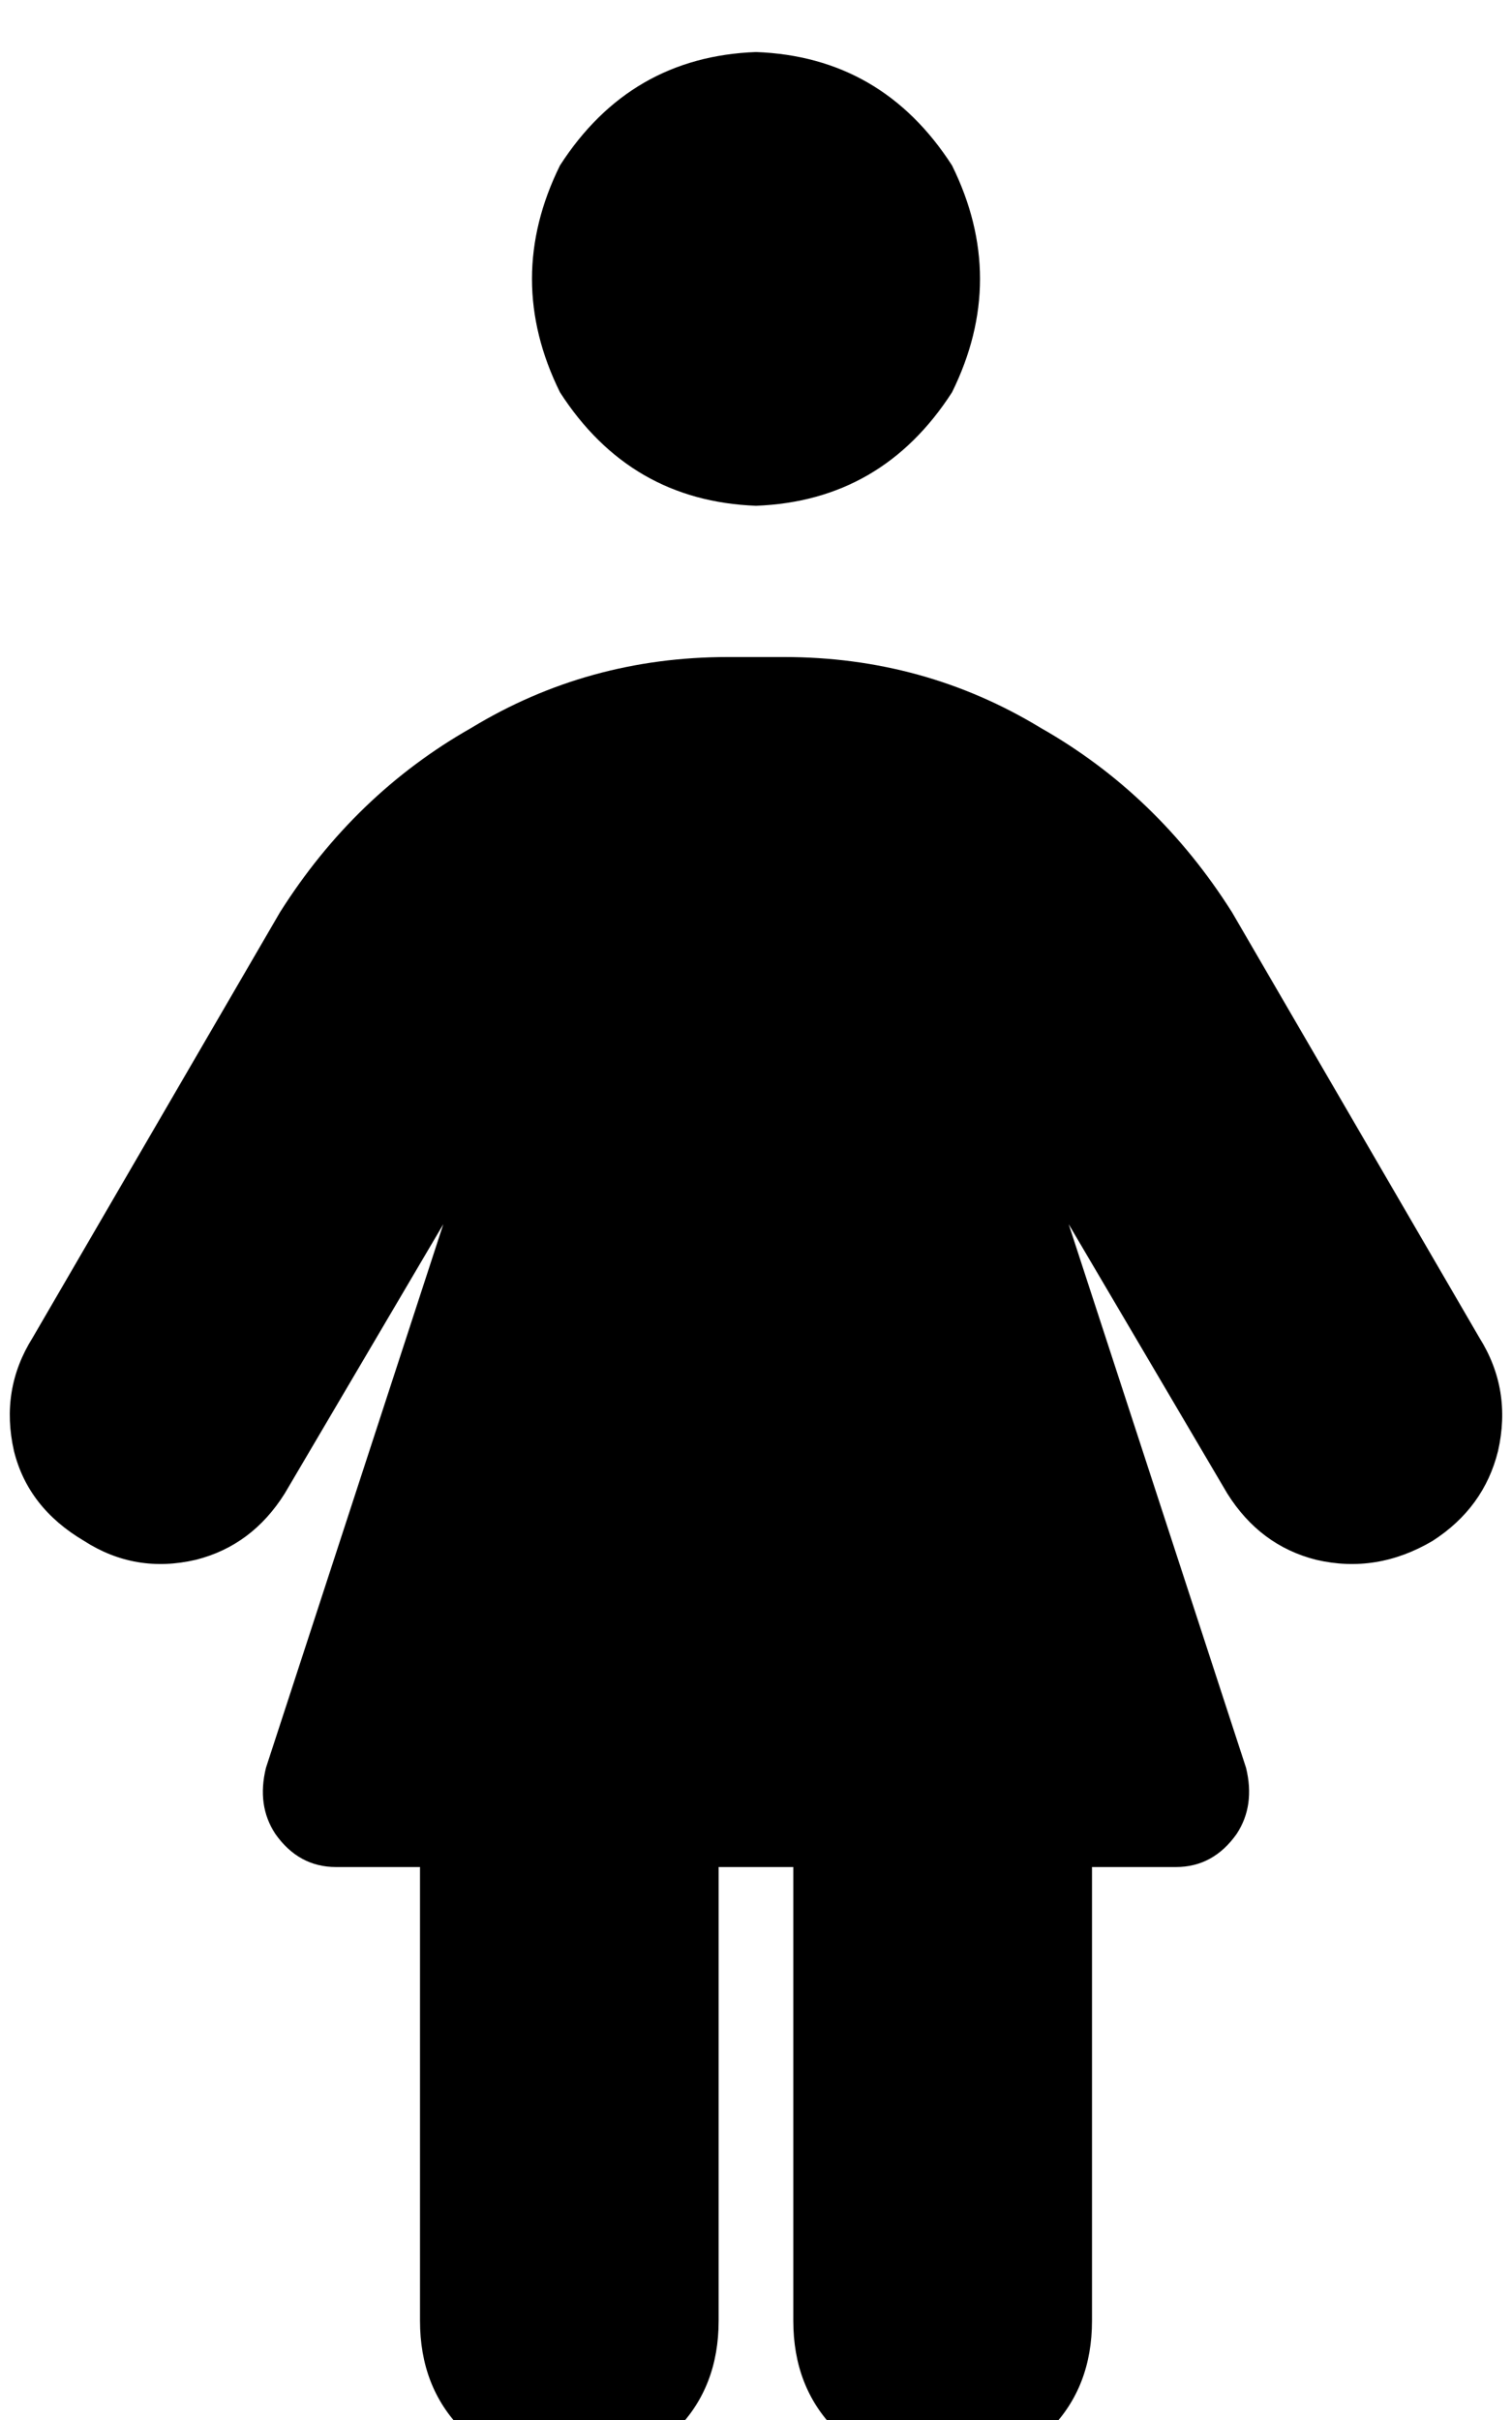 <svg xmlns="http://www.w3.org/2000/svg" xmlns:xlink="http://www.w3.org/1999/xlink" fill="none" version="1.1" width="22.5" height="36" viewBox="0 0 22.5 36"><defs><clipPath id="master_svg0_8_0508"><rect x="0" y="0" width="22.5" height="36" rx="0"/></clipPath></defs><g clip-path="url(#master_svg0_8_0508)"><g transform="matrix(1,0,0,-1,0,73.547)"><g><path d="M11.25,72.773Q13.125,72.703,14.167,71.086Q15,69.398,14.167,67.711Q13.125,66.094,11.25,66.023Q9.375,66.094,8.333,67.711Q7.5,69.398,8.333,71.086Q9.375,72.703,11.25,72.773ZM6.25,45.773L5,45.773L6.25,45.773L5,45.773Q4.444,45.773,4.097,46.266Q3.819,46.688,3.958,47.25L6.597,55.336L4.236,51.328Q3.75,50.555,2.917,50.344Q2.014,50.133,1.25,50.625Q0.417,51.117,0.208,51.961Q-0,52.875,0.486,53.648L4.167,59.977Q5.278,61.734,7.014,62.719Q8.75,63.773,10.833,63.773L11.667,63.773Q13.75,63.773,15.486,62.719Q17.222,61.734,18.333,59.977L22.014,53.648Q22.5,52.875,22.292,51.961Q22.083,51.117,21.319,50.625Q20.486,50.133,19.583,50.344Q18.75,50.555,18.264,51.328L15.903,55.336L18.542,47.25Q18.68,46.688,18.403,46.266Q18.055,45.773,17.5,45.773L16.25,45.773L16.25,39.023Q16.25,38.039,15.625,37.406Q15,36.773,14.028,36.773Q13.055,36.773,12.43,37.406Q11.805,38.039,11.805,39.023L11.805,45.773L10.694,45.773L10.694,39.023Q10.694,38.039,10.069,37.406Q9.444,36.773,8.472,36.773Q7.5,36.773,6.875,37.406Q6.25,38.039,6.25,39.023L6.25,45.773Z" fill="#000000" fill-opacity="1" style="mix-blend-mode:passthrough"/></g></g></g></svg>